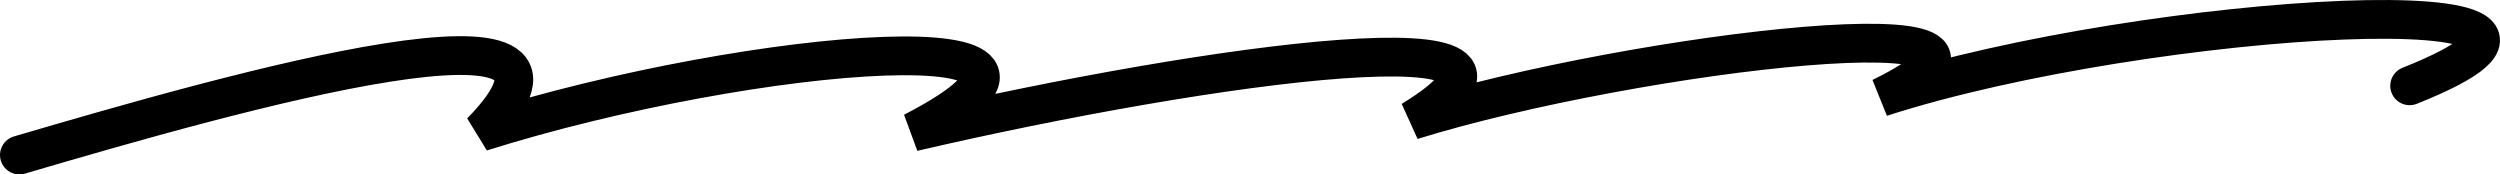 <?xml version="1.0" encoding="utf-8"?>
<svg xmlns="http://www.w3.org/2000/svg" fill="none" height="100%" overflow="visible" preserveAspectRatio="none" style="display: block;" viewBox="0 0 258 18" width="100%">
<path d="M2 16C24.285 9.45 65.014 -2.101 49.644 13.618C78.077 4.687 117.269 1.71 94.215 13.618C124.953 6.473 164.145 1.114 145.702 12.427C168.755 5.282 214.863 -0.077 194.115 10.046C221.779 1.114 275.571 -1.863 248.675 8.855" id="Vector 20" stroke="#40D97B" stroke-linecap="round" stroke-width="4" style="stroke:#40D97B;stroke:color(display-p3 0.251 0.851 0.482);stroke-opacity:1;"/>
</svg>